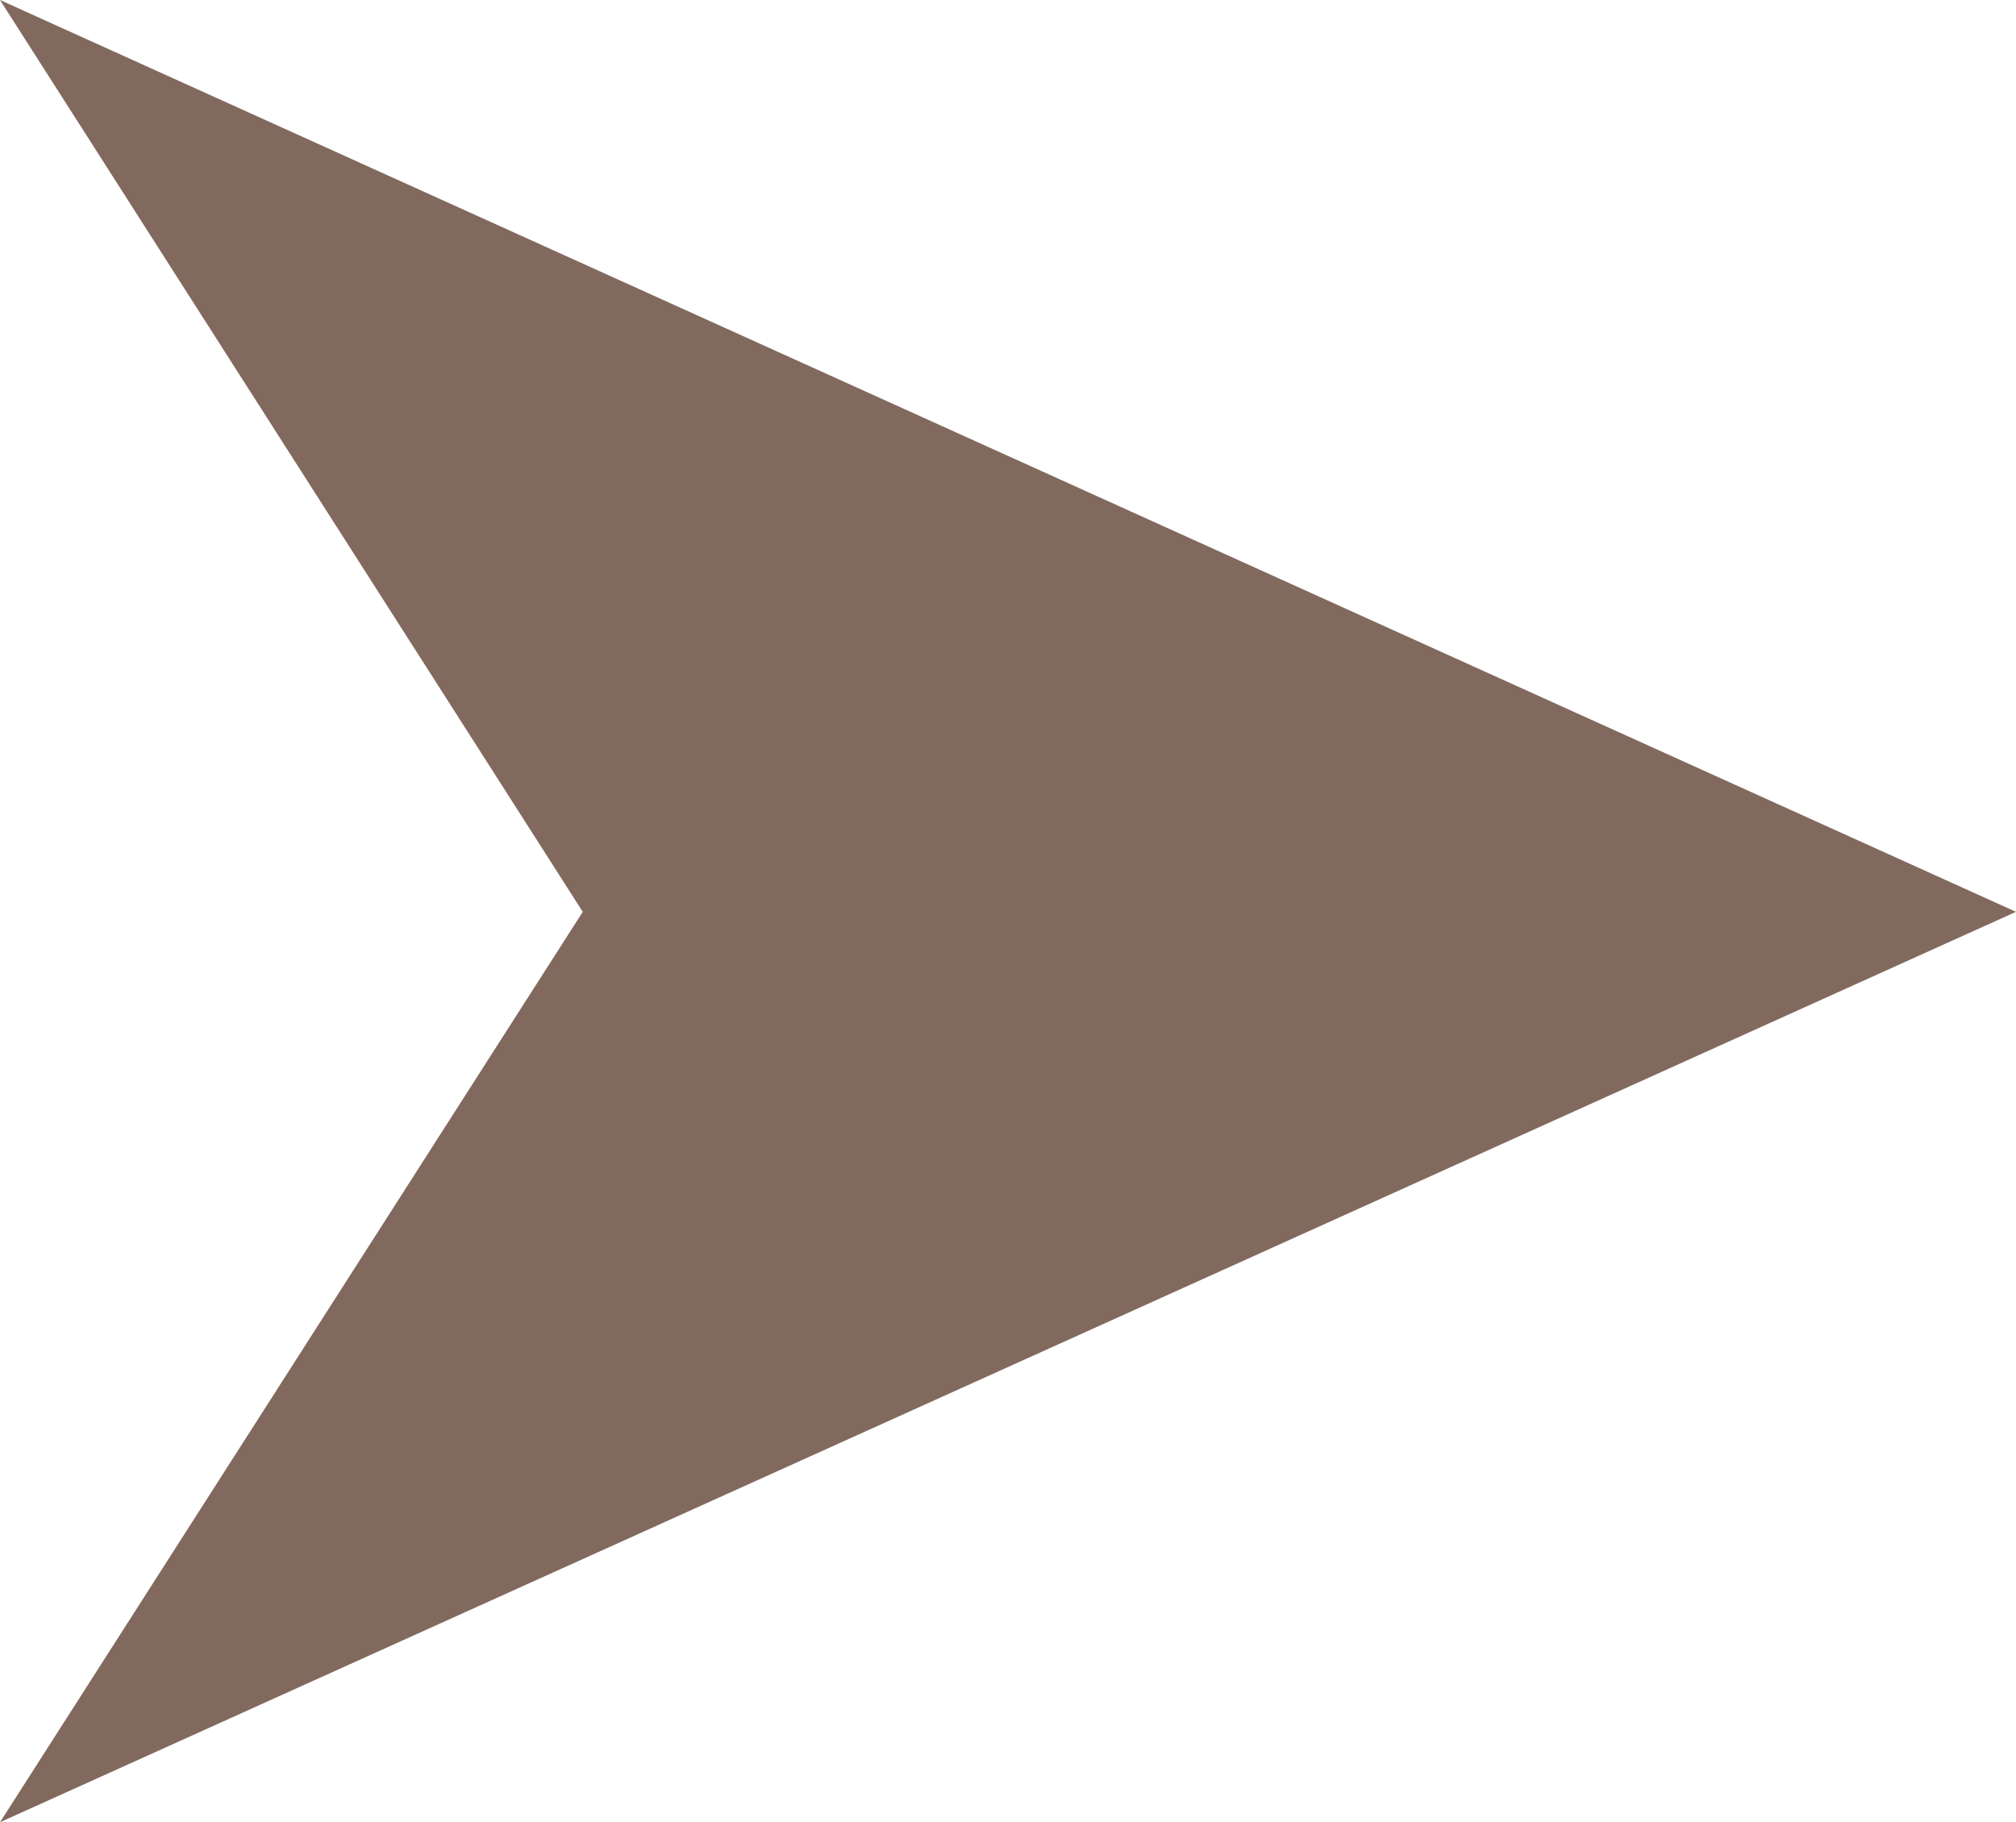 <?xml version="1.0" encoding="UTF-8"?><svg id="_レイヤー_2" xmlns="http://www.w3.org/2000/svg" viewBox="0 0 14.08 12.73"><defs><style>.cls-1{fill:#82695e;stroke-width:0px;}</style></defs><g id="design"><polygon class="cls-1" points="14.08 6.37 0 0 4.07 6.37 0 12.73 14.08 6.37"/></g></svg>